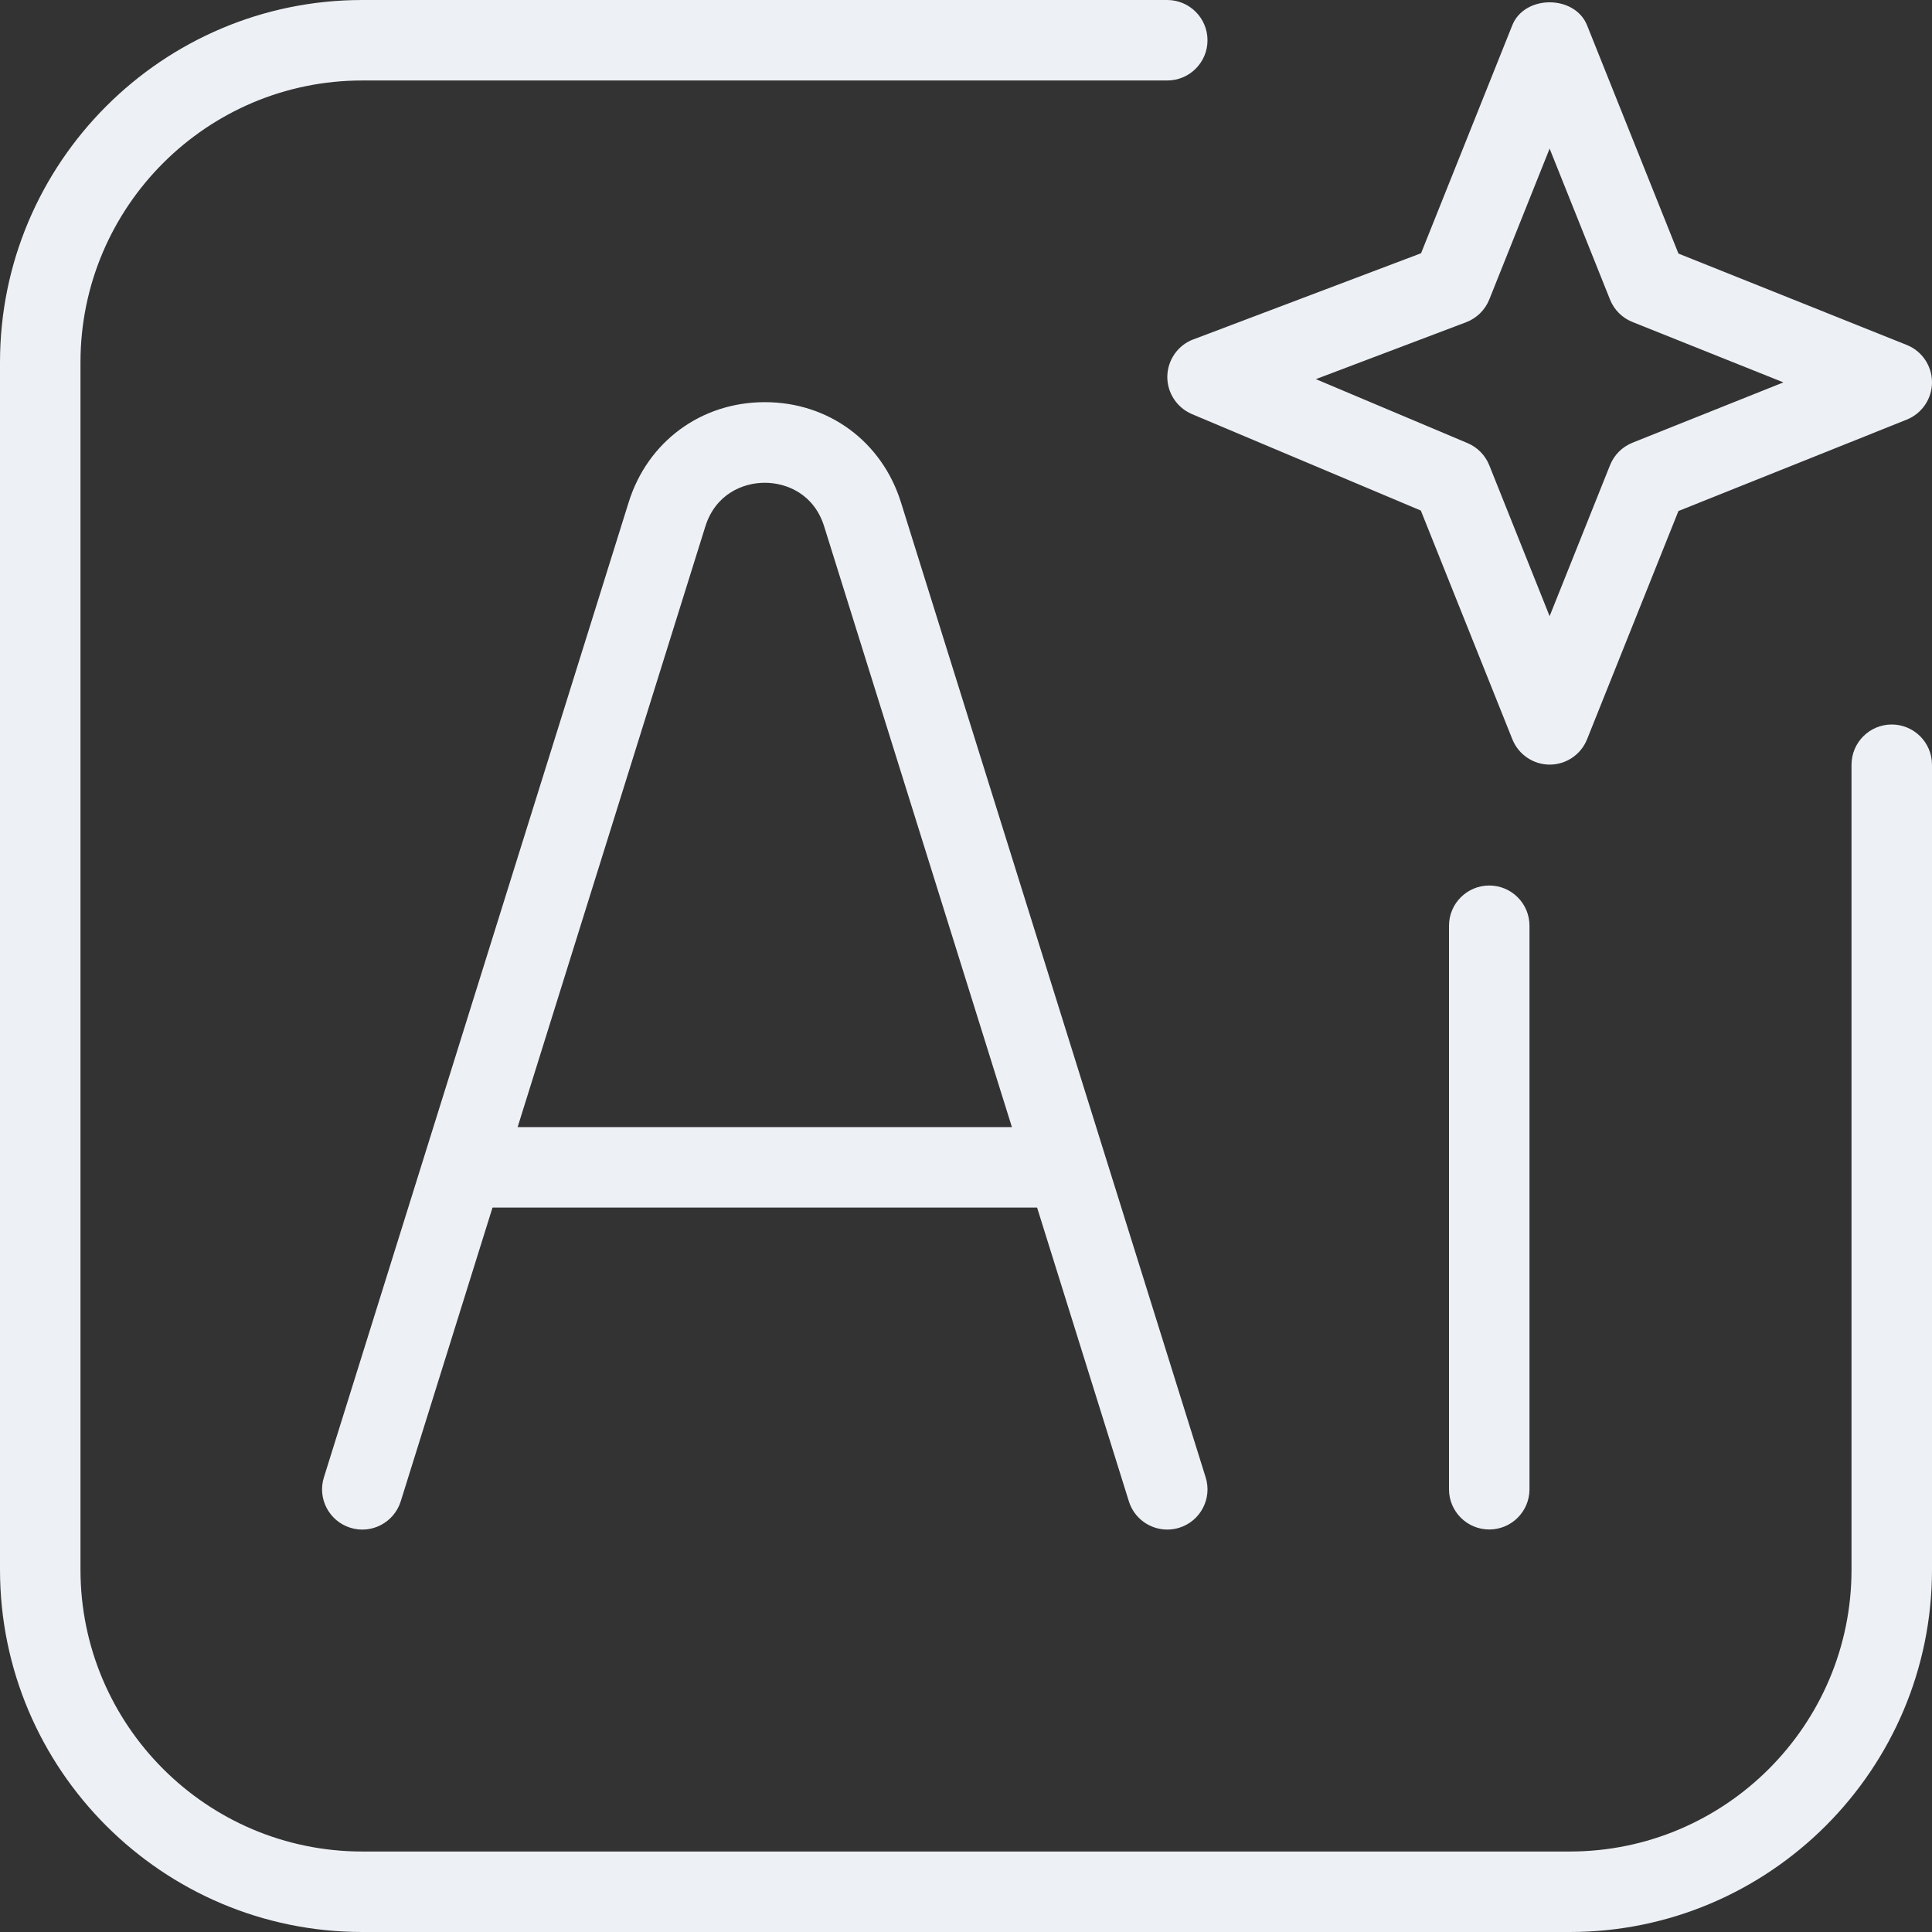 <?xml version="1.0" encoding="UTF-8"?> <svg xmlns="http://www.w3.org/2000/svg" width="50" height="50" viewBox="0 0 50 50" fill="none"><rect x="0" y="0" width="50" height="50" fill="#333333" stroke="none"/><path d="M39.583 23.958V38.542C39.583 39.117 39.117 39.583 38.542 39.583C37.967 39.583 37.5 39.117 37.5 38.542V23.958C37.5 23.383 37.967 22.917 38.542 22.917C39.117 22.917 39.583 23.383 39.583 23.958ZM48.958 18.75C48.383 18.75 47.917 19.217 47.917 19.792V40.625C47.917 44.646 44.646 47.917 40.625 47.917H9.375C5.354 47.917 2.083 44.646 2.083 40.625V9.375C2.083 5.354 5.354 2.083 9.375 2.083H30.208C30.783 2.083 31.25 1.617 31.25 1.042C31.25 0.467 30.783 0 30.208 0H9.375C4.206 0 0 4.206 0 9.375V40.625C0 45.794 4.206 50 9.375 50H40.625C45.794 50 50 45.794 50 40.625V19.792C50 19.217 49.533 18.75 48.958 18.75ZM30.881 8.785L36.777 6.554L39.138 0.654C39.454 -0.138 40.754 -0.138 41.073 0.654L43.438 6.562L49.346 8.927C49.742 9.085 50 9.469 50 9.894C50 10.319 49.74 10.702 49.346 10.86L43.438 13.225L41.073 19.133C40.915 19.529 40.531 19.788 40.106 19.788C39.681 19.788 39.298 19.527 39.14 19.133L36.771 13.213L30.848 10.717C30.456 10.55 30.202 10.162 30.21 9.738C30.219 9.312 30.485 8.933 30.883 8.783L30.881 8.785ZM34.054 9.812L37.979 11.467C38.235 11.575 38.438 11.781 38.542 12.04L40.104 15.946L41.667 12.04C41.773 11.775 41.981 11.565 42.248 11.458L46.154 9.896L42.248 8.333C41.983 8.227 41.773 8.019 41.667 7.752L40.104 3.846L38.542 7.752C38.433 8.023 38.217 8.235 37.942 8.34L34.054 9.812ZM23.317 13.002L31.202 38.233C31.375 38.781 31.069 39.367 30.519 39.538C30.417 39.571 30.31 39.585 30.208 39.585C29.765 39.585 29.354 39.3 29.215 38.854L26.84 31.252H12.746L10.371 38.854C10.198 39.404 9.613 39.71 9.067 39.538C8.517 39.367 8.21 38.781 8.383 38.233L16.269 13.002C16.76 11.427 18.146 10.408 19.794 10.408C21.444 10.408 22.825 11.427 23.317 13.002ZM26.188 29.169L21.329 13.623C21.069 12.79 20.365 12.494 19.792 12.494C19.219 12.494 18.515 12.792 18.254 13.625L13.396 29.169H26.188Z" fill="#EDF0F5"></path></svg> 